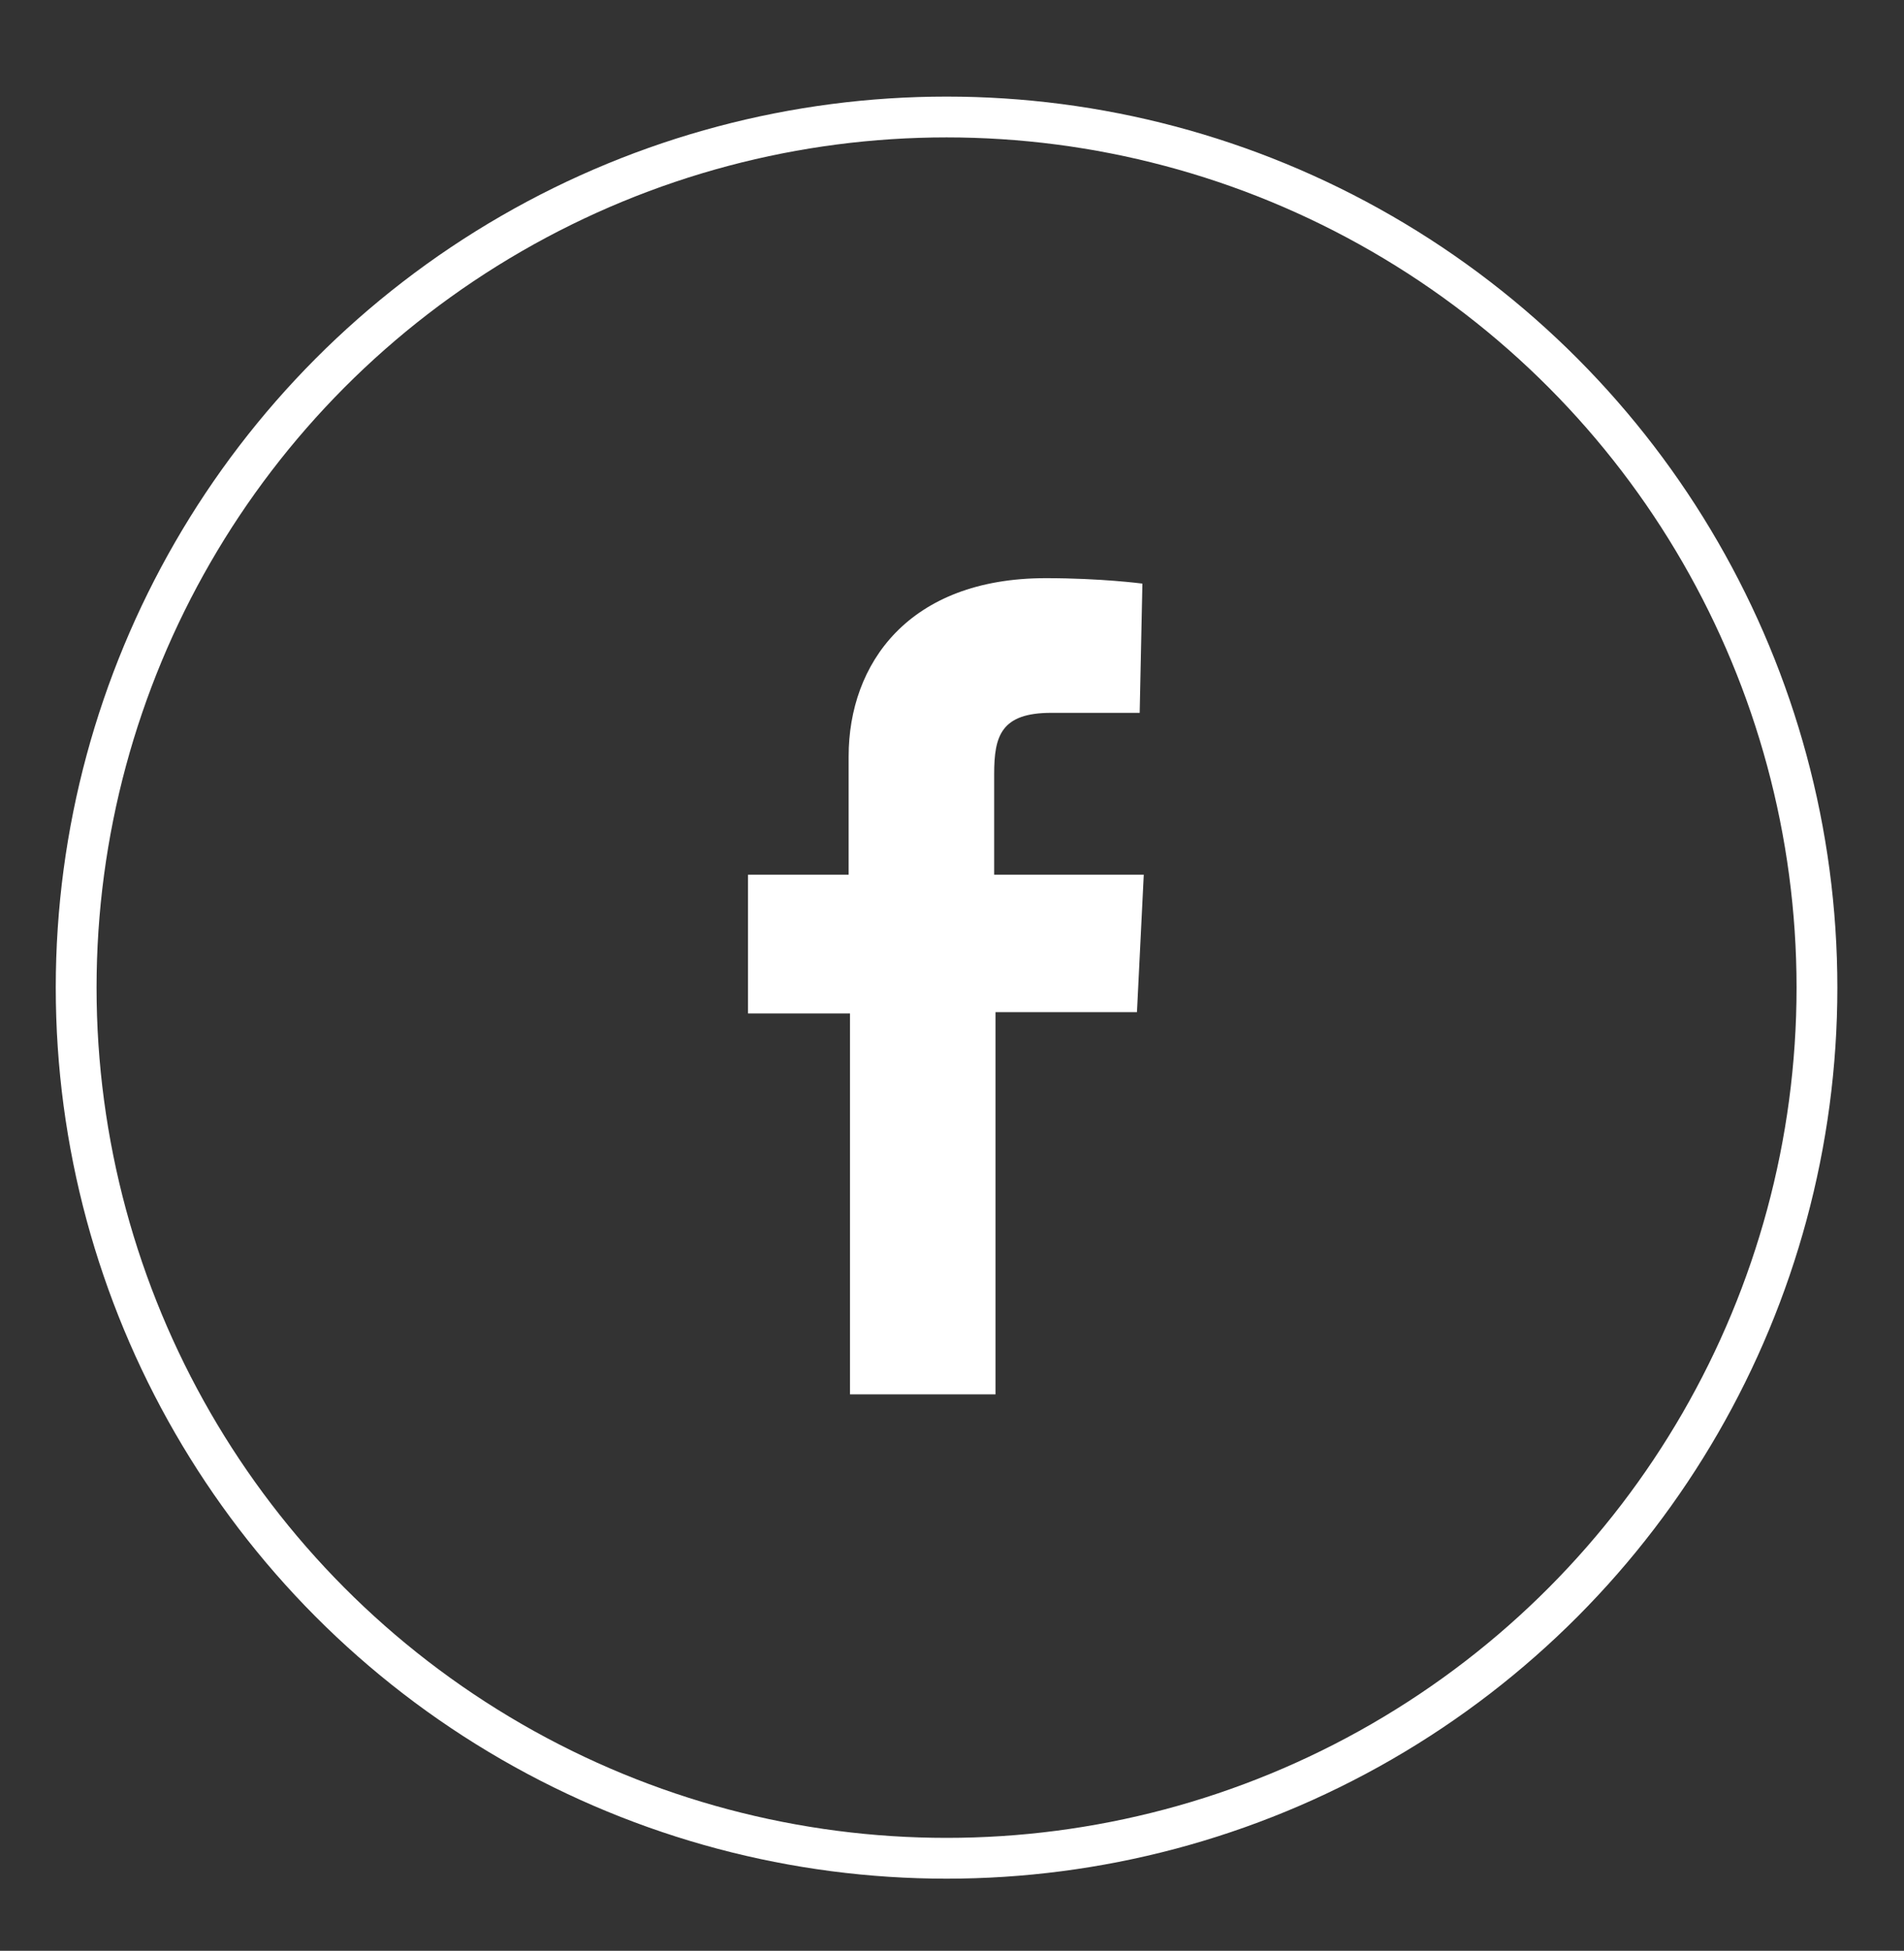 <?xml version="1.0" encoding="utf-8"?>
<!-- Generator: Adobe Illustrator 19.2.0, SVG Export Plug-In . SVG Version: 6.00 Build 0)  -->
<svg version="1.1" id="Layer_1" xmlns="http://www.w3.org/2000/svg" xmlns:xlink="http://www.w3.org/1999/xlink" x="0px" y="0px"
	 viewBox="0 0 140 143.4" style="enable-background:new 0 0 140 143.4;" xml:space="preserve">
<rect x="0" y="0" width="140" height="143.4" fill="#333333" stroke="none"/>
<style type="text/css">
	.st0{fill:none;stroke:#FFFFFF;stroke-width:3;stroke-miterlimit:10;}
	.st1{fill:#FFFFFF;}
</style>
<g>
	<g>
		<g>
			<g>
				<circle class="st0" cx="69.6" cy="72.6" r="64"/>
			</g>
		</g>
	</g>
	<path class="st1" d="M62.5,102.6V74.5H55V64.3h7.4v-8.7c0-6.8,4.4-13.1,14.5-13.1c4.1,0,7.1,0.4,7.1,0.4l-0.2,9.5c0,0-3.1,0-6.5,0
		c-3.7,0-4.2,1.7-4.2,4.5v7.4h11l-0.5,10.1H73.2v28.1H62.5z"/>
</g>
</svg>
